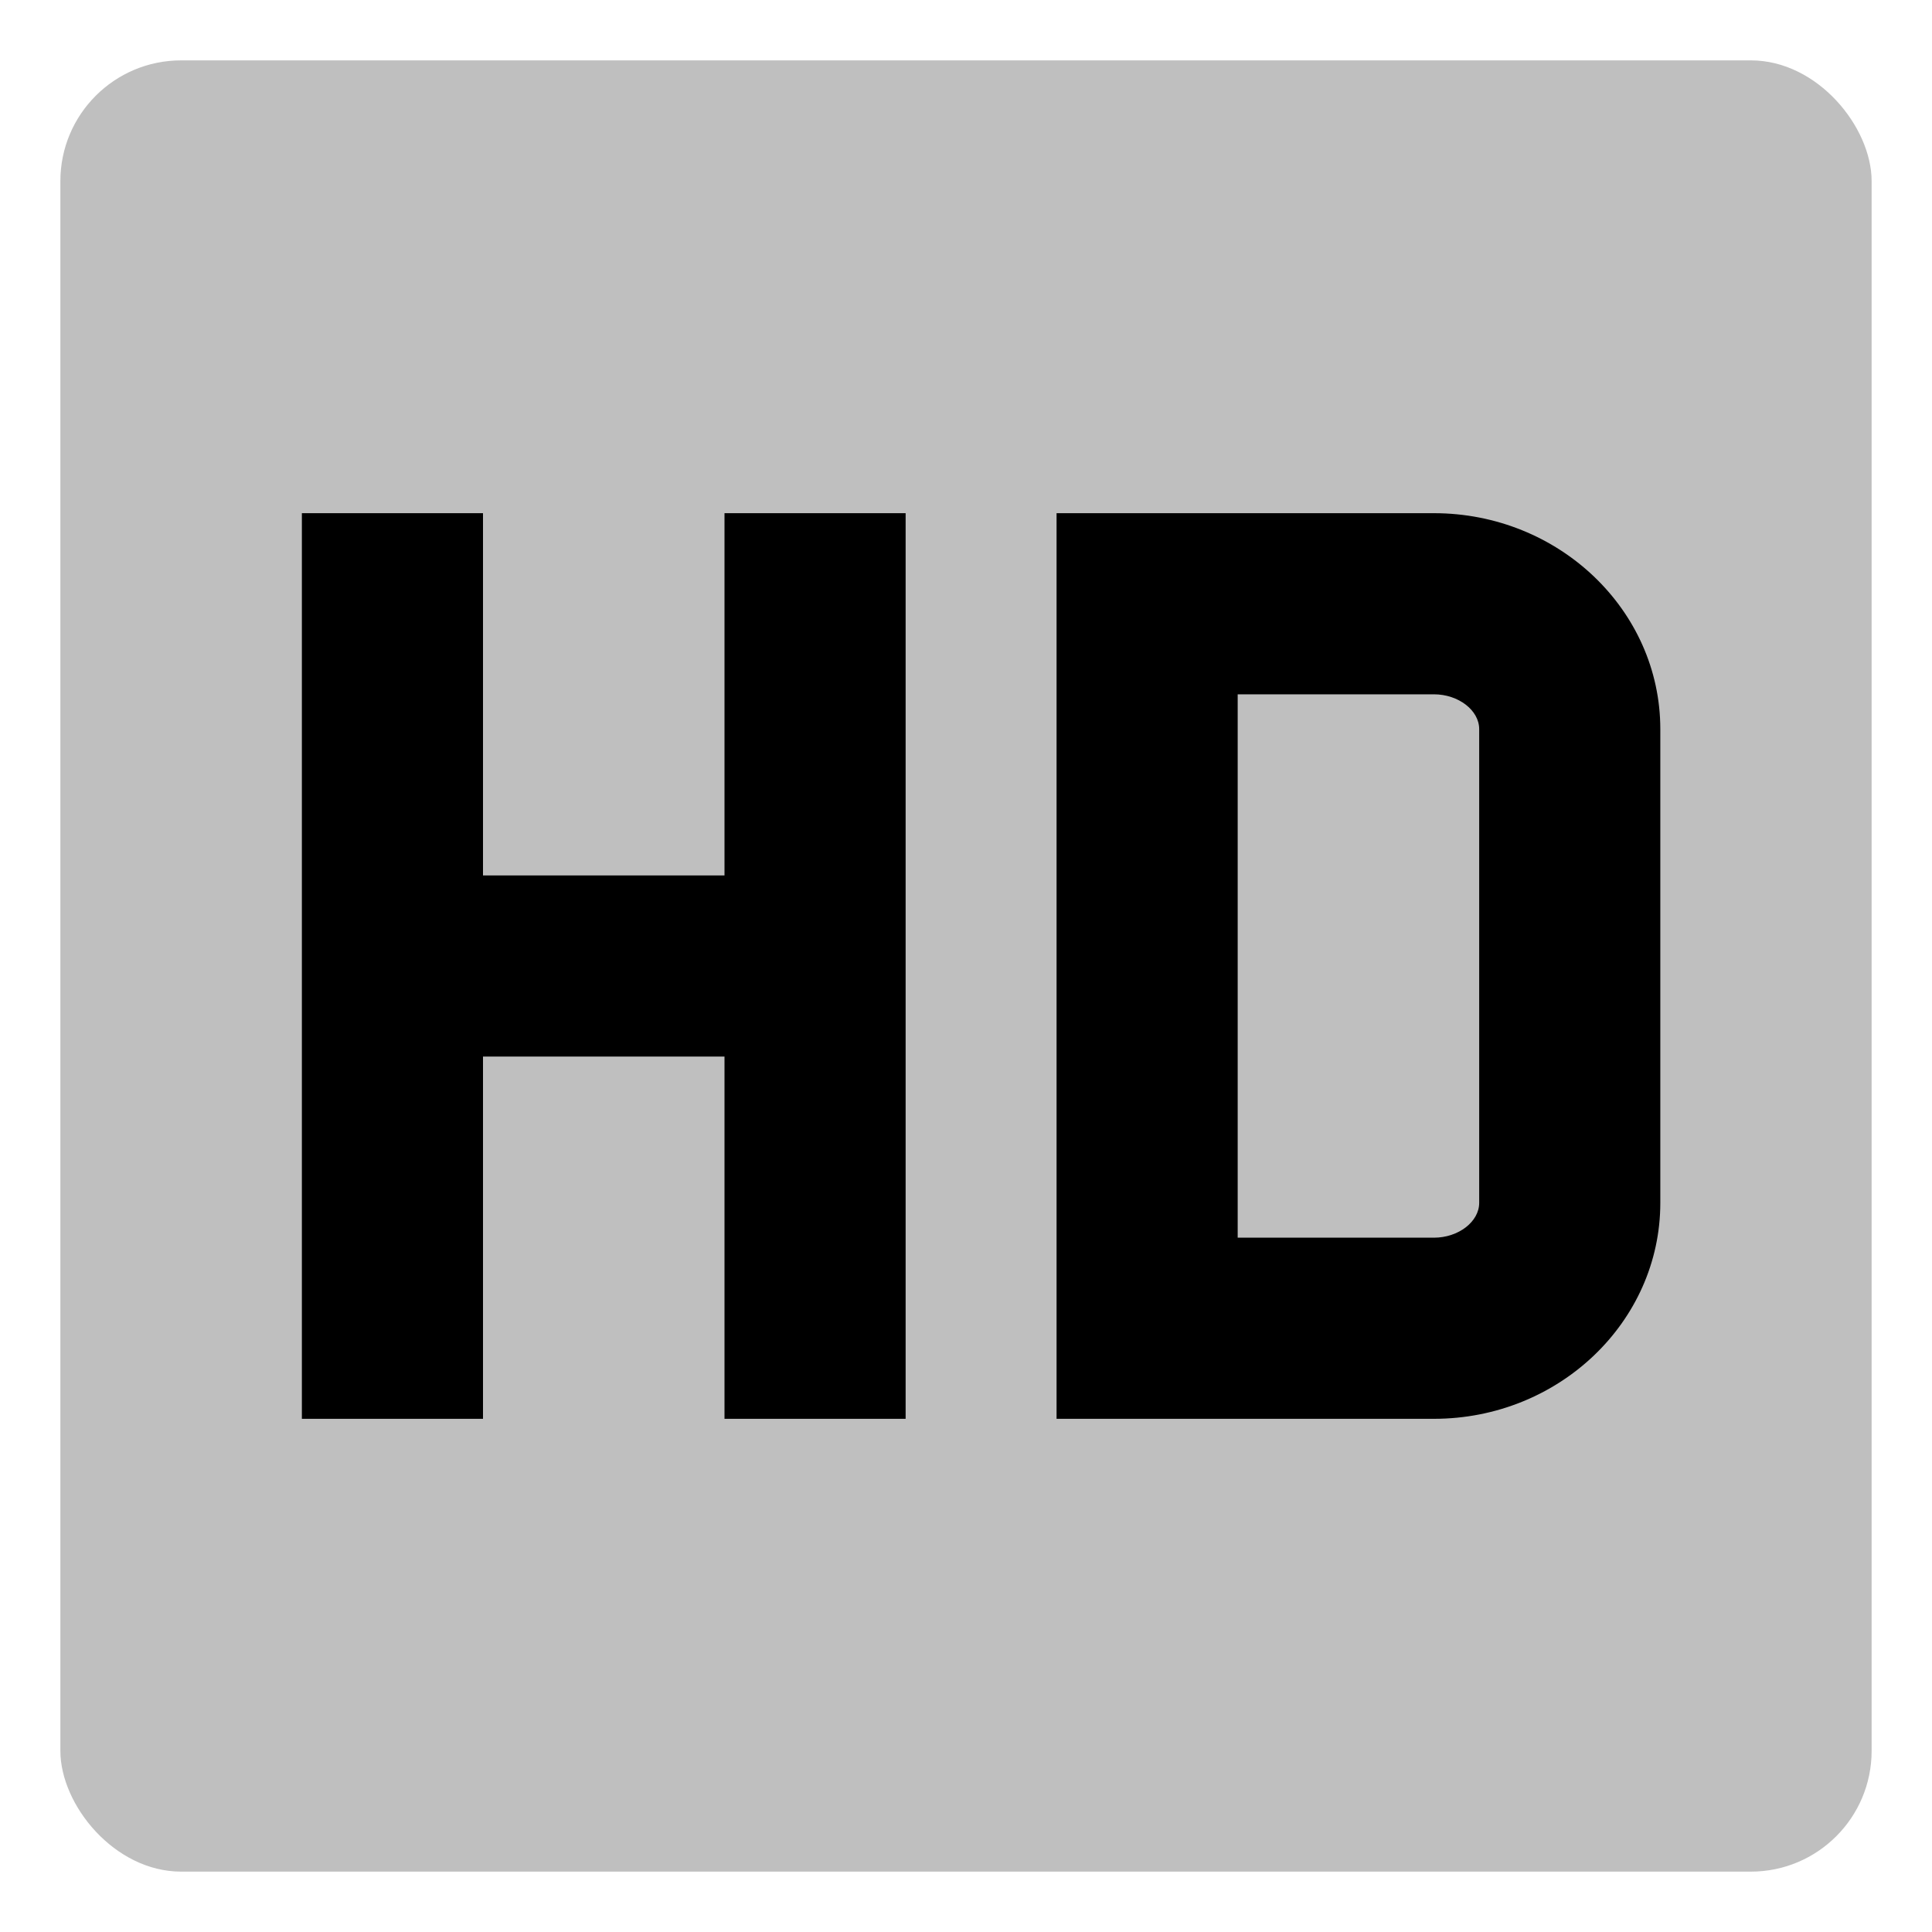 <svg xmlns="http://www.w3.org/2000/svg" id="export" viewBox="0 0 512 512">
  <defs>
    <style>
      .cls-2{fill:currentColor}
    </style>
  </defs>
  <rect width="480" height="480" x="16" y="16" fill="currentColor" opacity=".25" rx="32"/>
  <path d="M380,136H280V376H380c33.08,0,60-25.67,60-57.23V193.23C440,161.67,413.08,136,380,136Zm12,182.77c0,5-5.5,9.23-12,9.23H328V184h52c6.5,0,12,4.23,12,9.23Z" class="cls-2"/>
  <polygon points="192 232 128 232 128 136 80 136 80 376 128 376 128 280 192 280 192 376 240 376 240 136 192 136 192 232" class="cls-2"/>
</svg>

